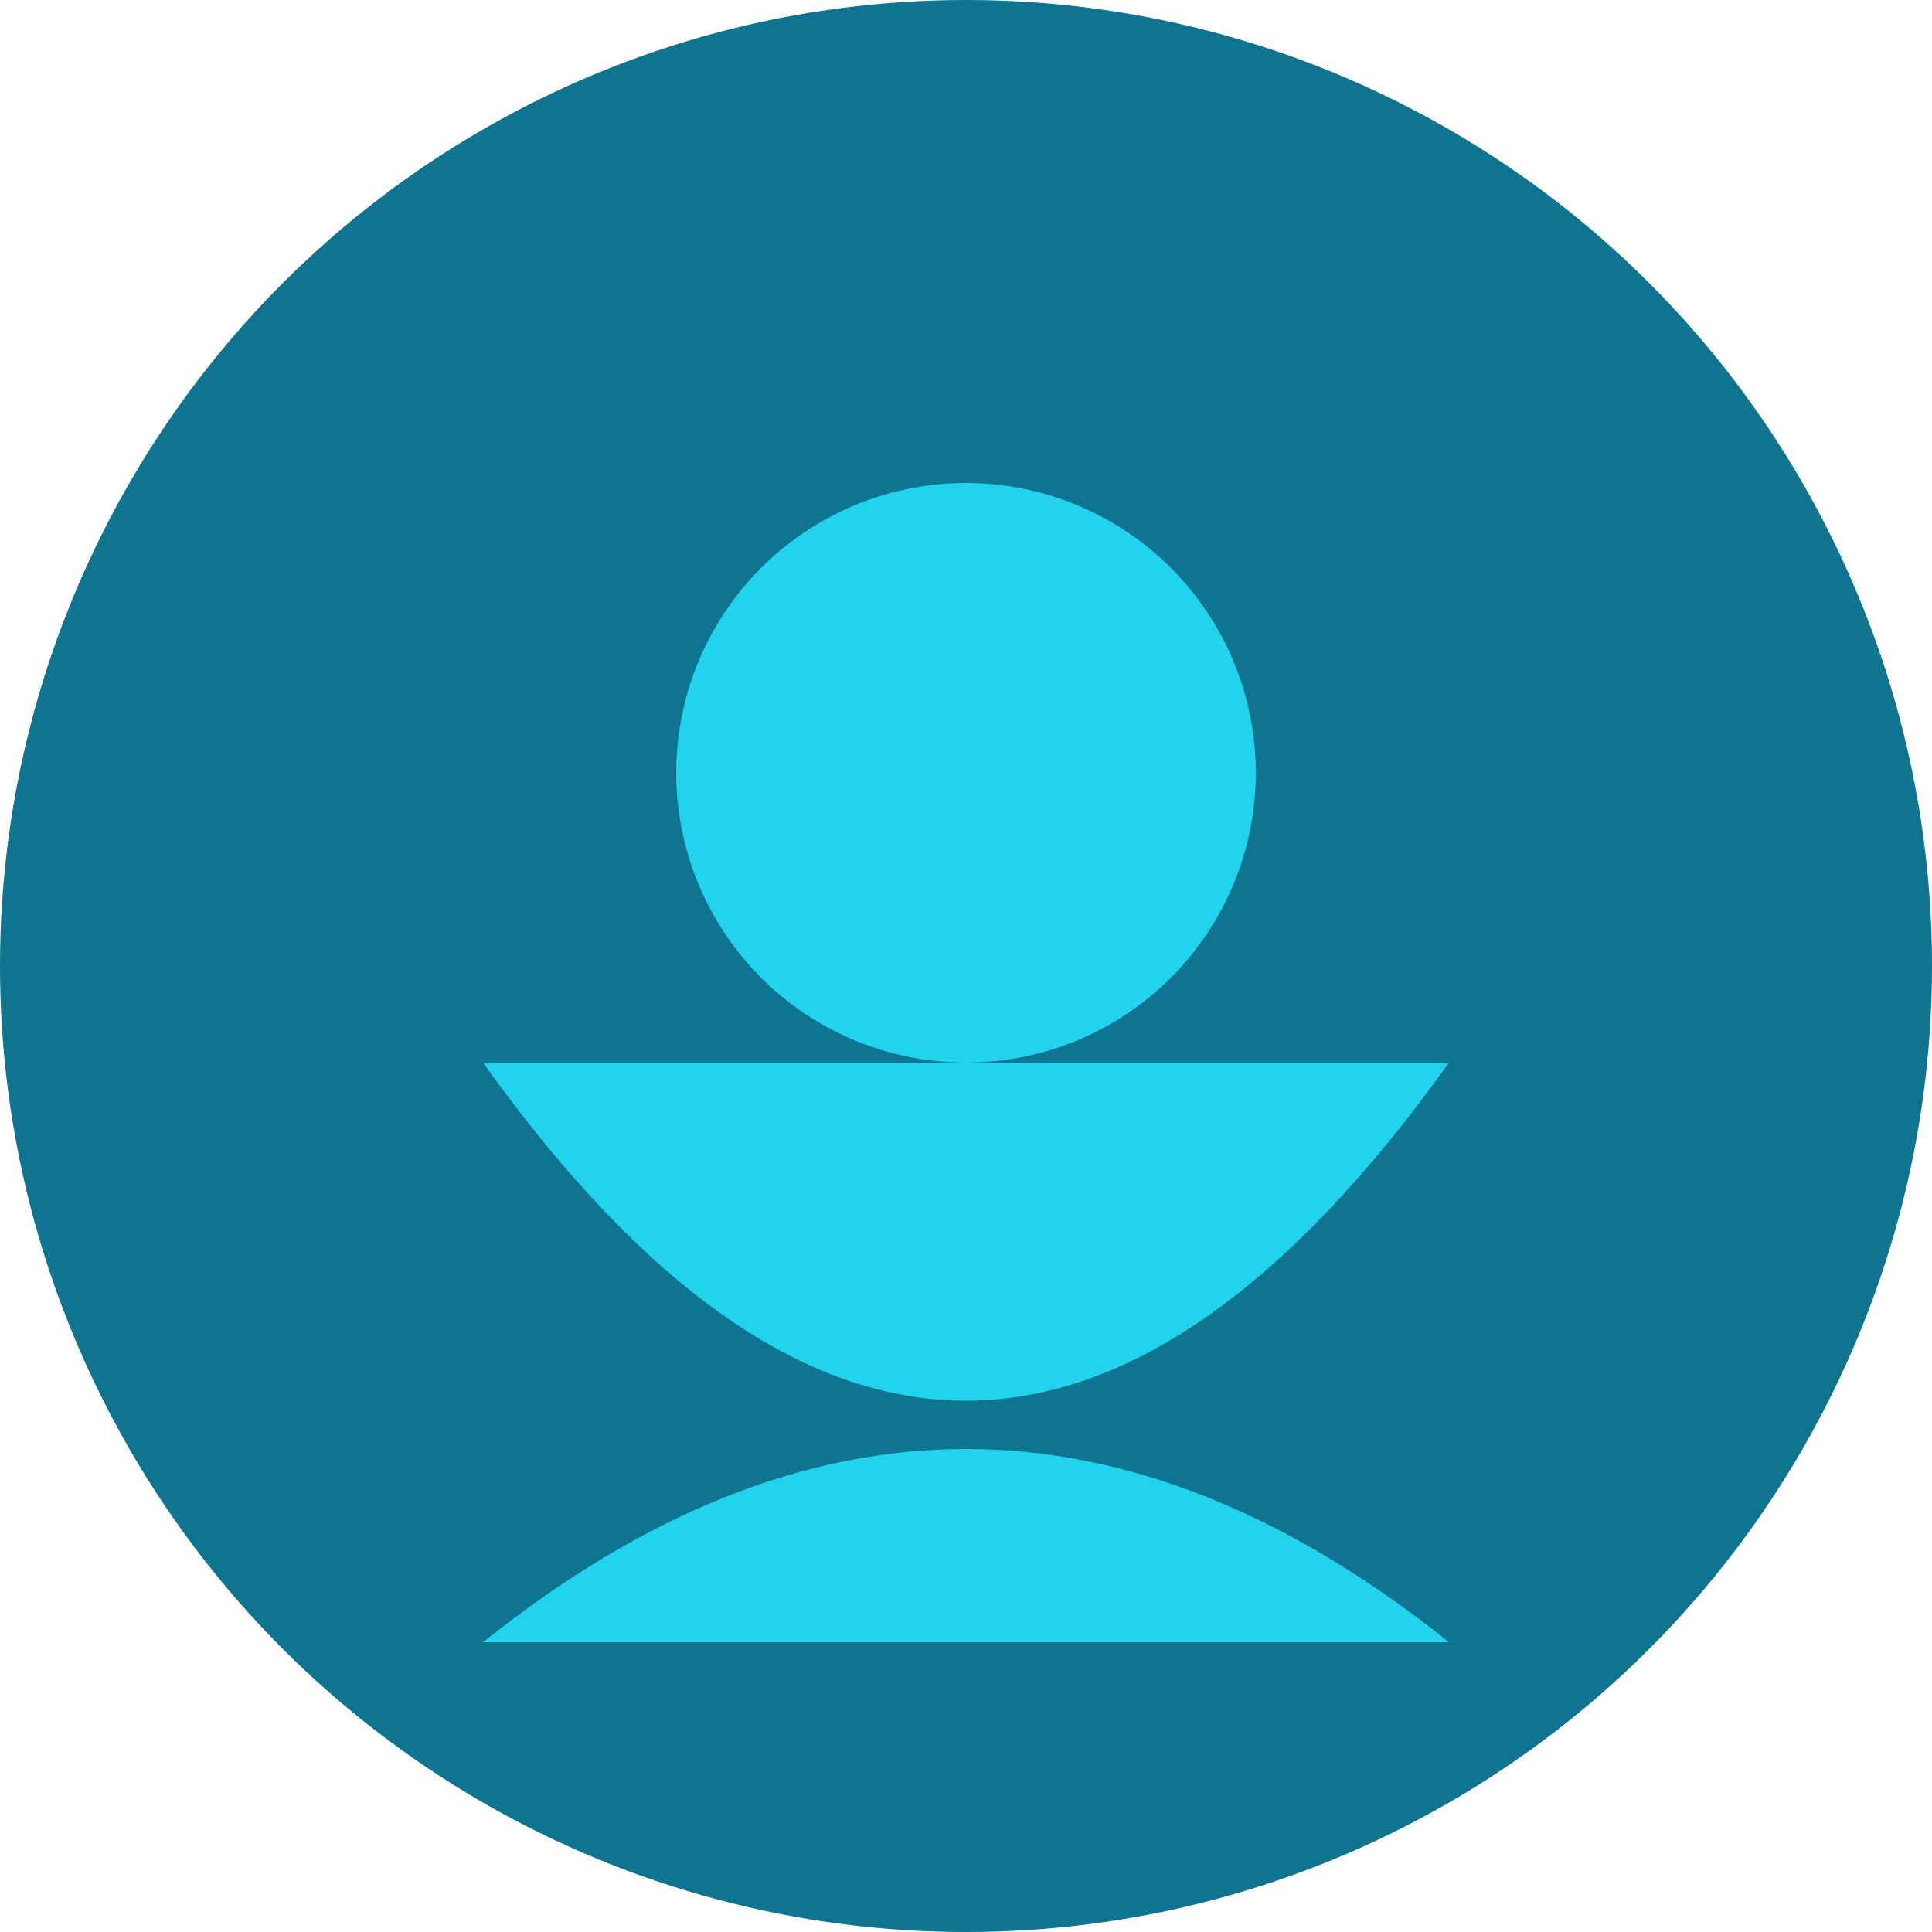 <svg xmlns="http://www.w3.org/2000/svg" width="100" height="100" viewBox="0 0 100 100">
    <circle cx="50" cy="50" r="50" fill="#0e7490" />
    <circle cx="50" cy="40" r="15" fill="#22d3ee" />
    <path d="M25 85 Q50 65 75 85" fill="#22d3ee" />
    <path d="M25 55 Q50 90 75 55" fill="#22d3ee" />
</svg> 